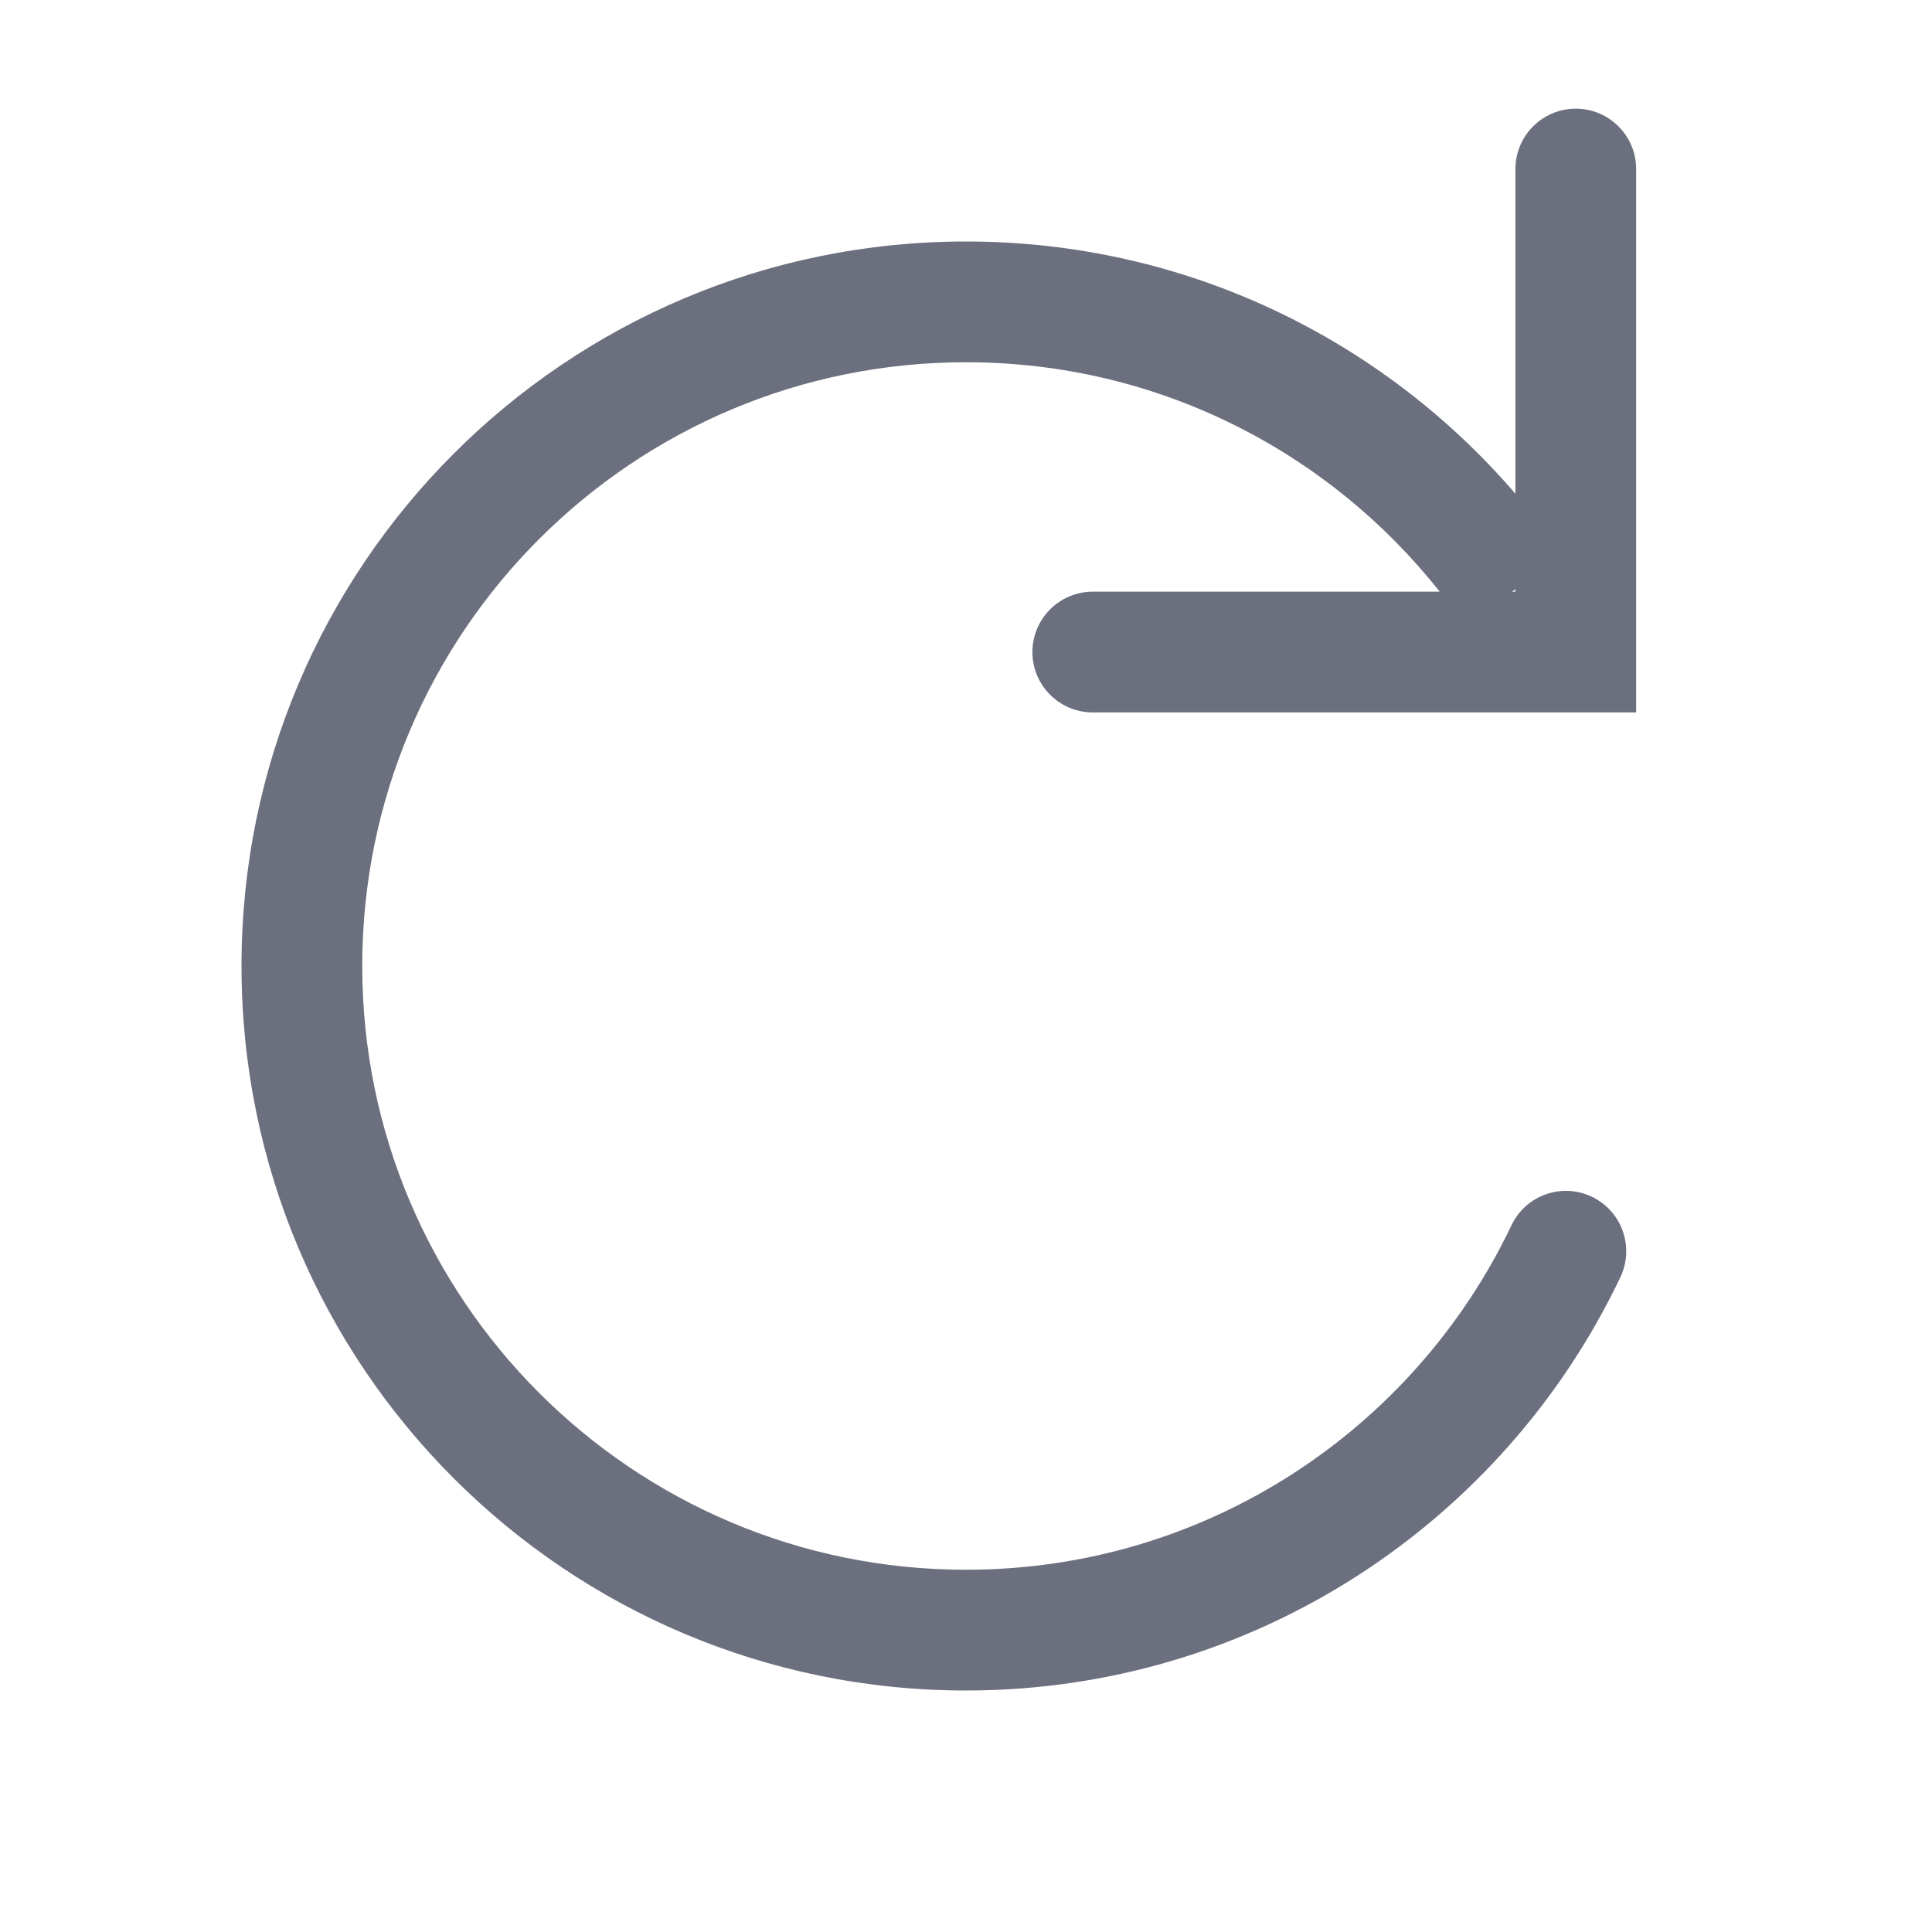 <!-- Copyright 2000-2022 JetBrains s.r.o. and contributors. Use of this source code is governed by the Apache 2.0 license. --> 
<svg width="16" height="16" viewBox="0 0 16 16" fill="none" xmlns="http://www.w3.org/2000/svg"> 
 <path fill-rule="evenodd" clip-rule="evenodd" d="M13.55 1.4C13.55 1.124 13.326 0.9 13.05 0.9C12.774 0.9 12.55 1.124 12.55 1.4V4.089C11.45 2.81 9.82 2 8 2C4.686 2 2 4.686 2 8C2 11.314 4.686 14 8 14C10.392 14 12.456 12.6 13.419 10.578C13.538 10.328 13.432 10.03 13.183 9.911C12.934 9.792 12.635 9.898 12.517 10.148C11.713 11.835 9.992 13 8 13C5.239 13 3 10.761 3 8C3 5.238 5.239 3 8 3C9.59 3 11.007 3.742 11.923 4.9H9.05C8.774 4.9 8.55 5.124 8.55 5.4C8.55 5.676 8.774 5.9 9.05 5.9H13.05H13.55V5.4V1.4ZM12.521 4.9H12.55V4.88L12.521 4.9Z" fill="#6C707E" /> 
</svg>